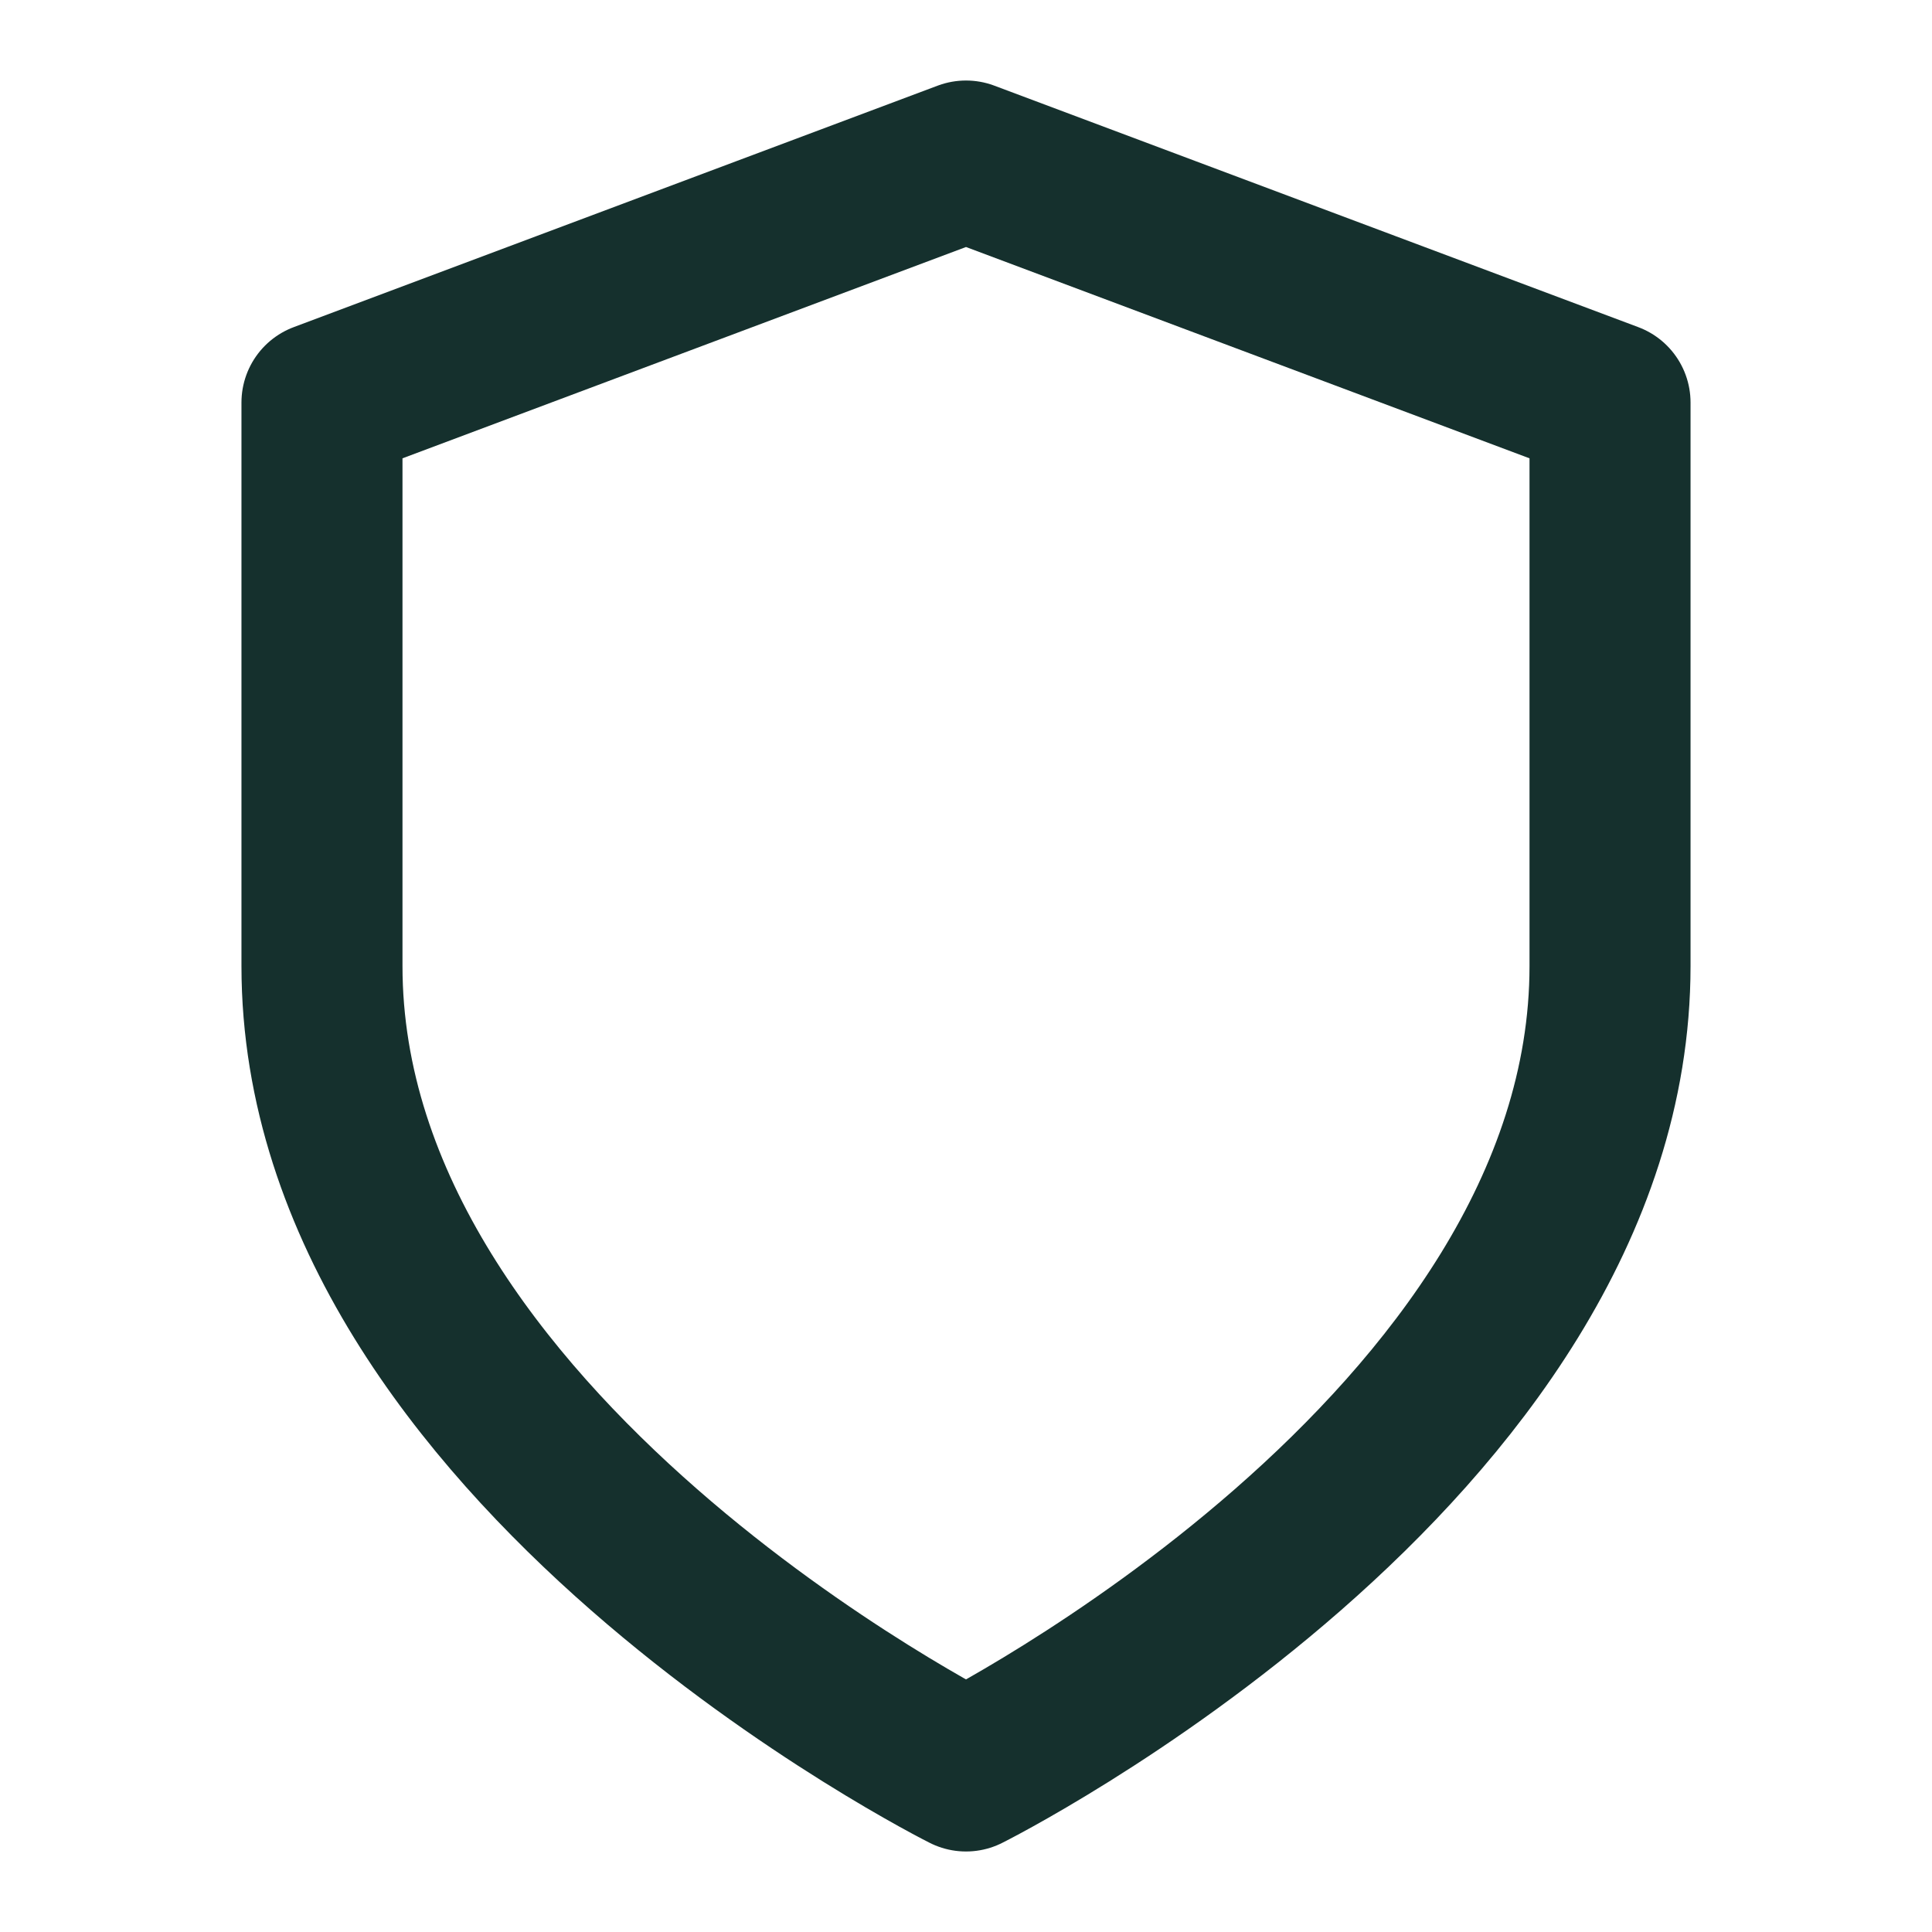 <?xml version="1.0" encoding="UTF-8"?>
<svg xmlns="http://www.w3.org/2000/svg" width="26" height="26" viewBox="0 0 26 26" fill="none">
  <path d="M13 23.833C13 23.833 21.667 19.5 21.667 13V5.417L13 2.167L4.333 5.417V13C4.333 19.5 13 23.833 13 23.833Z" stroke="#15302D" stroke-width="2.167" stroke-linecap="round" stroke-linejoin="round"></path>
</svg>
